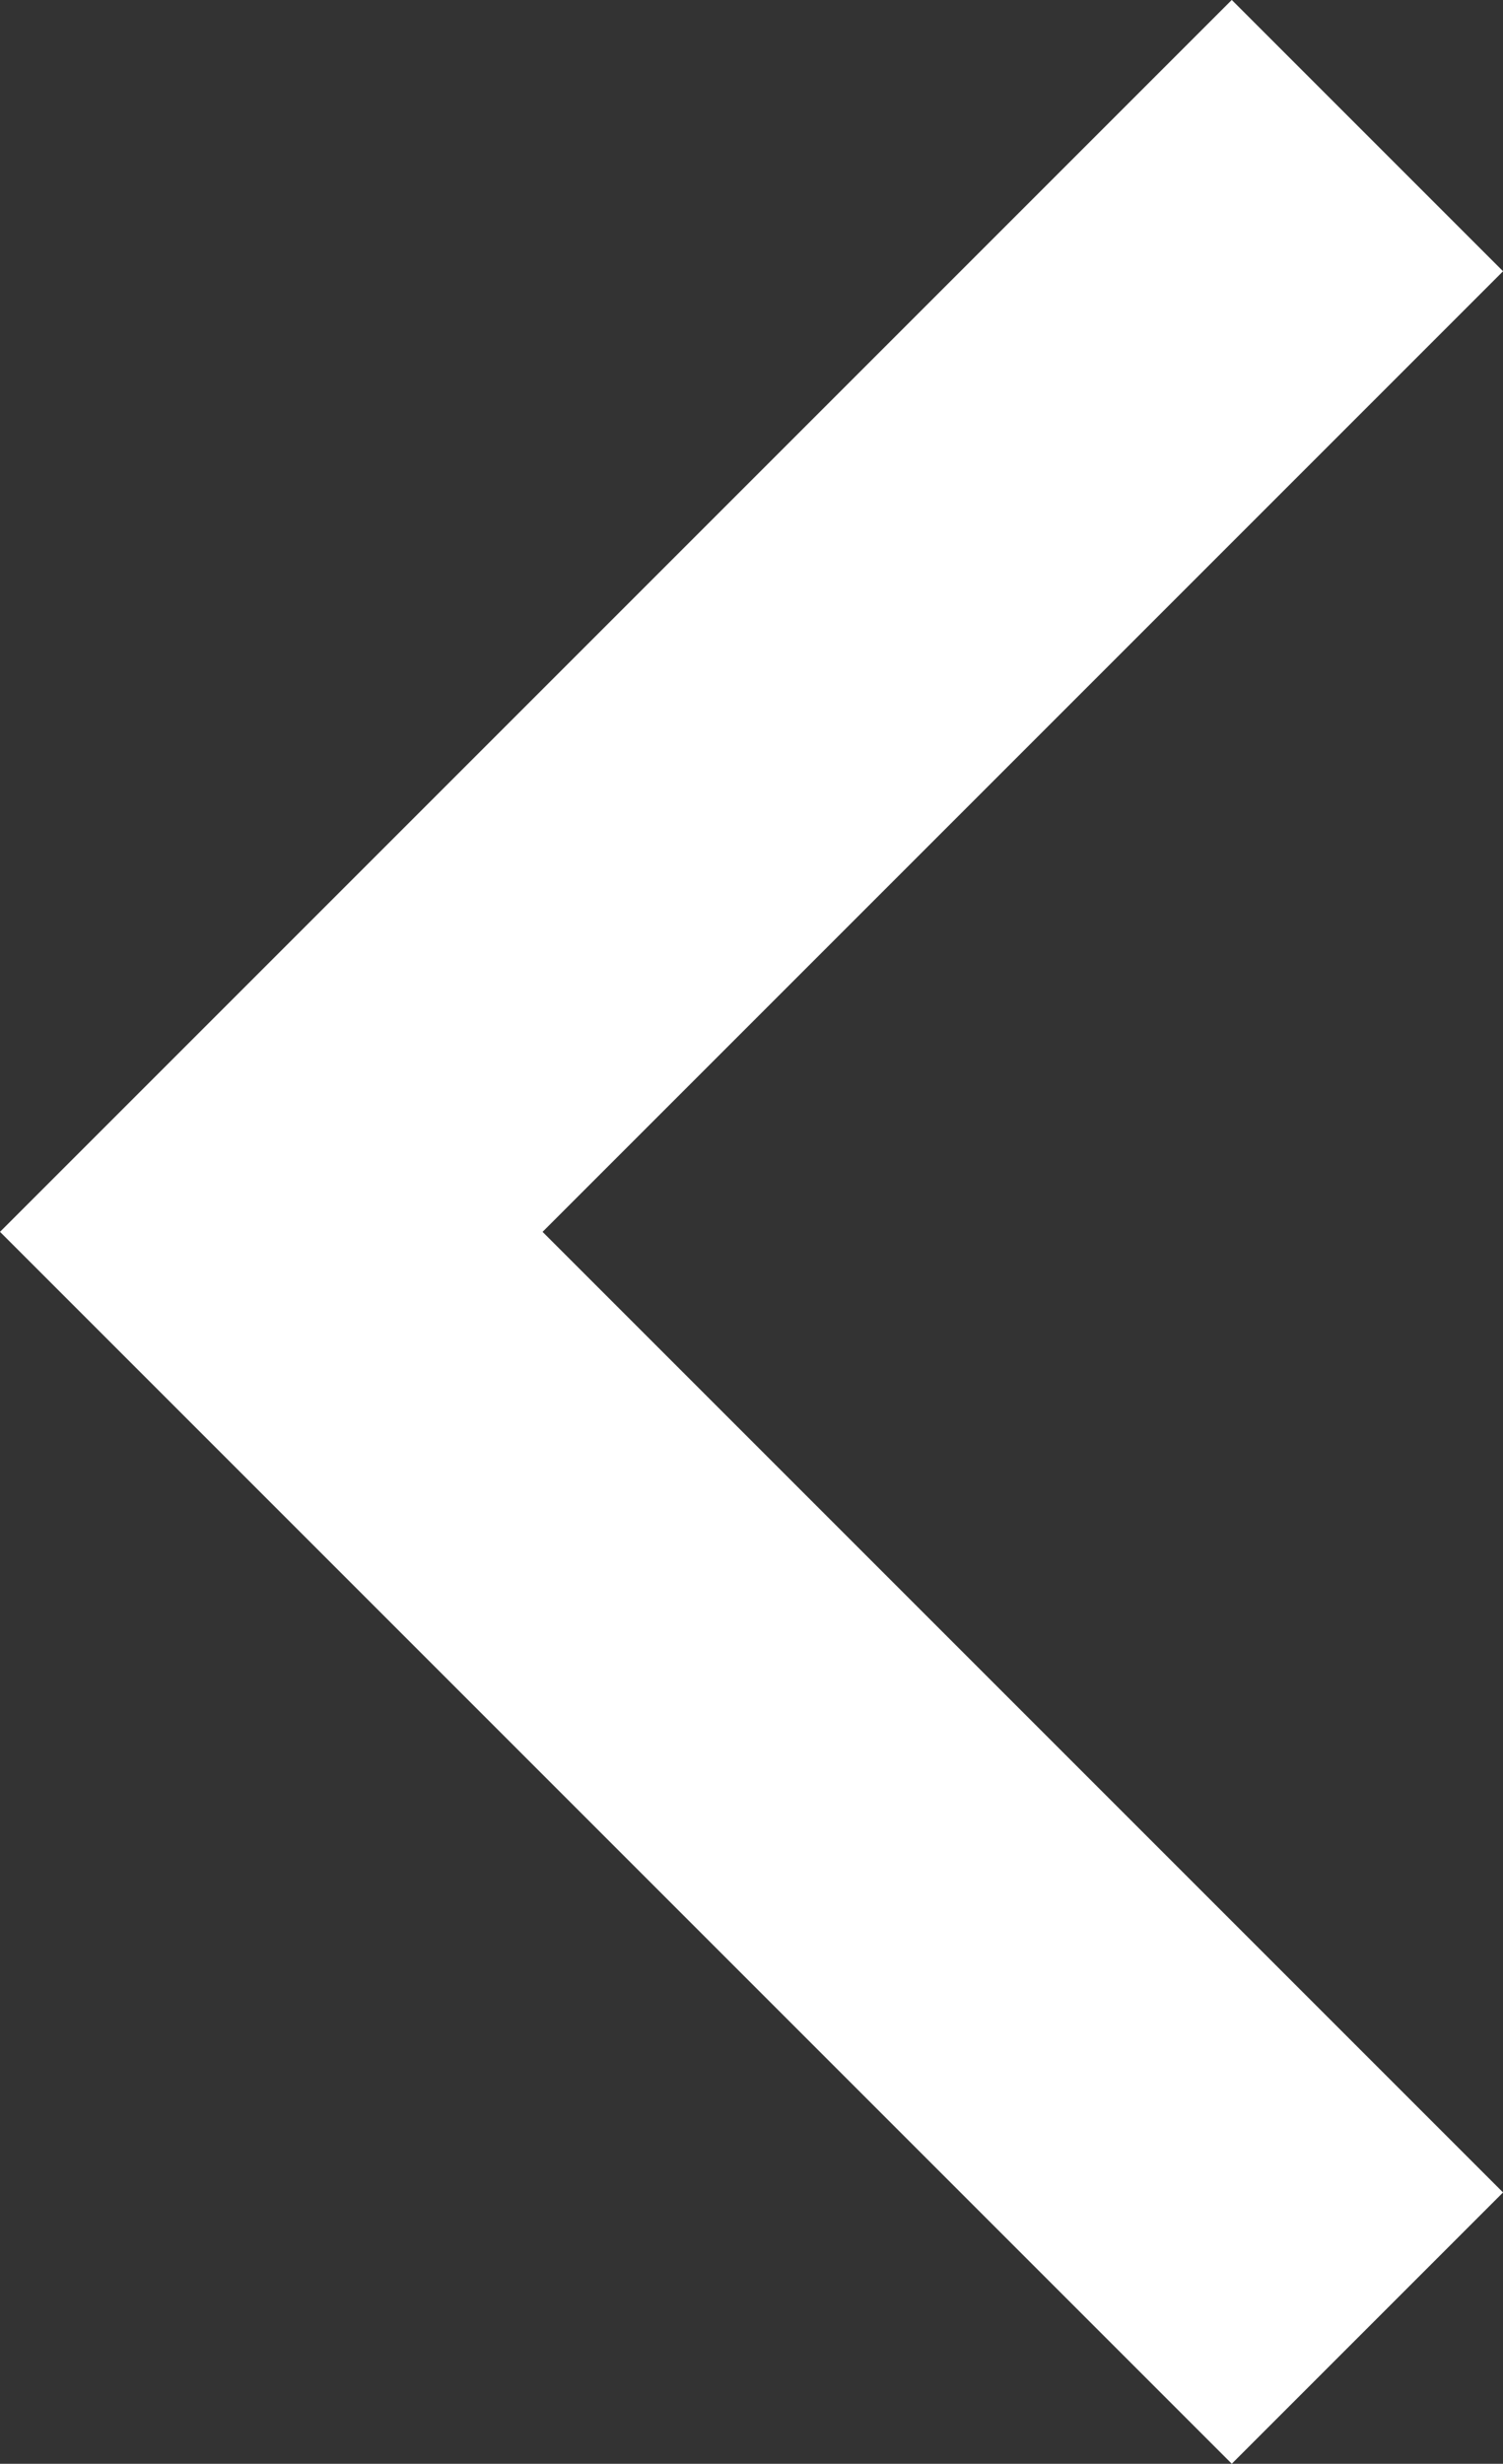 <svg xmlns="http://www.w3.org/2000/svg" width="13.712" height="22.475" viewBox="0 0 13.712 22.475">
  <rect x="0" y="0" width="13.712" height="22.475" fill="#333333" stroke="none"/>
  <path id="Shape" d="M20,36,30,26,20,16" transform="translate(32.475 37.237) rotate(180)" fill="rgba(255,255,255,0)" stroke="#fff" stroke-width="3.5" fill-rule="evenodd"/>
</svg>

